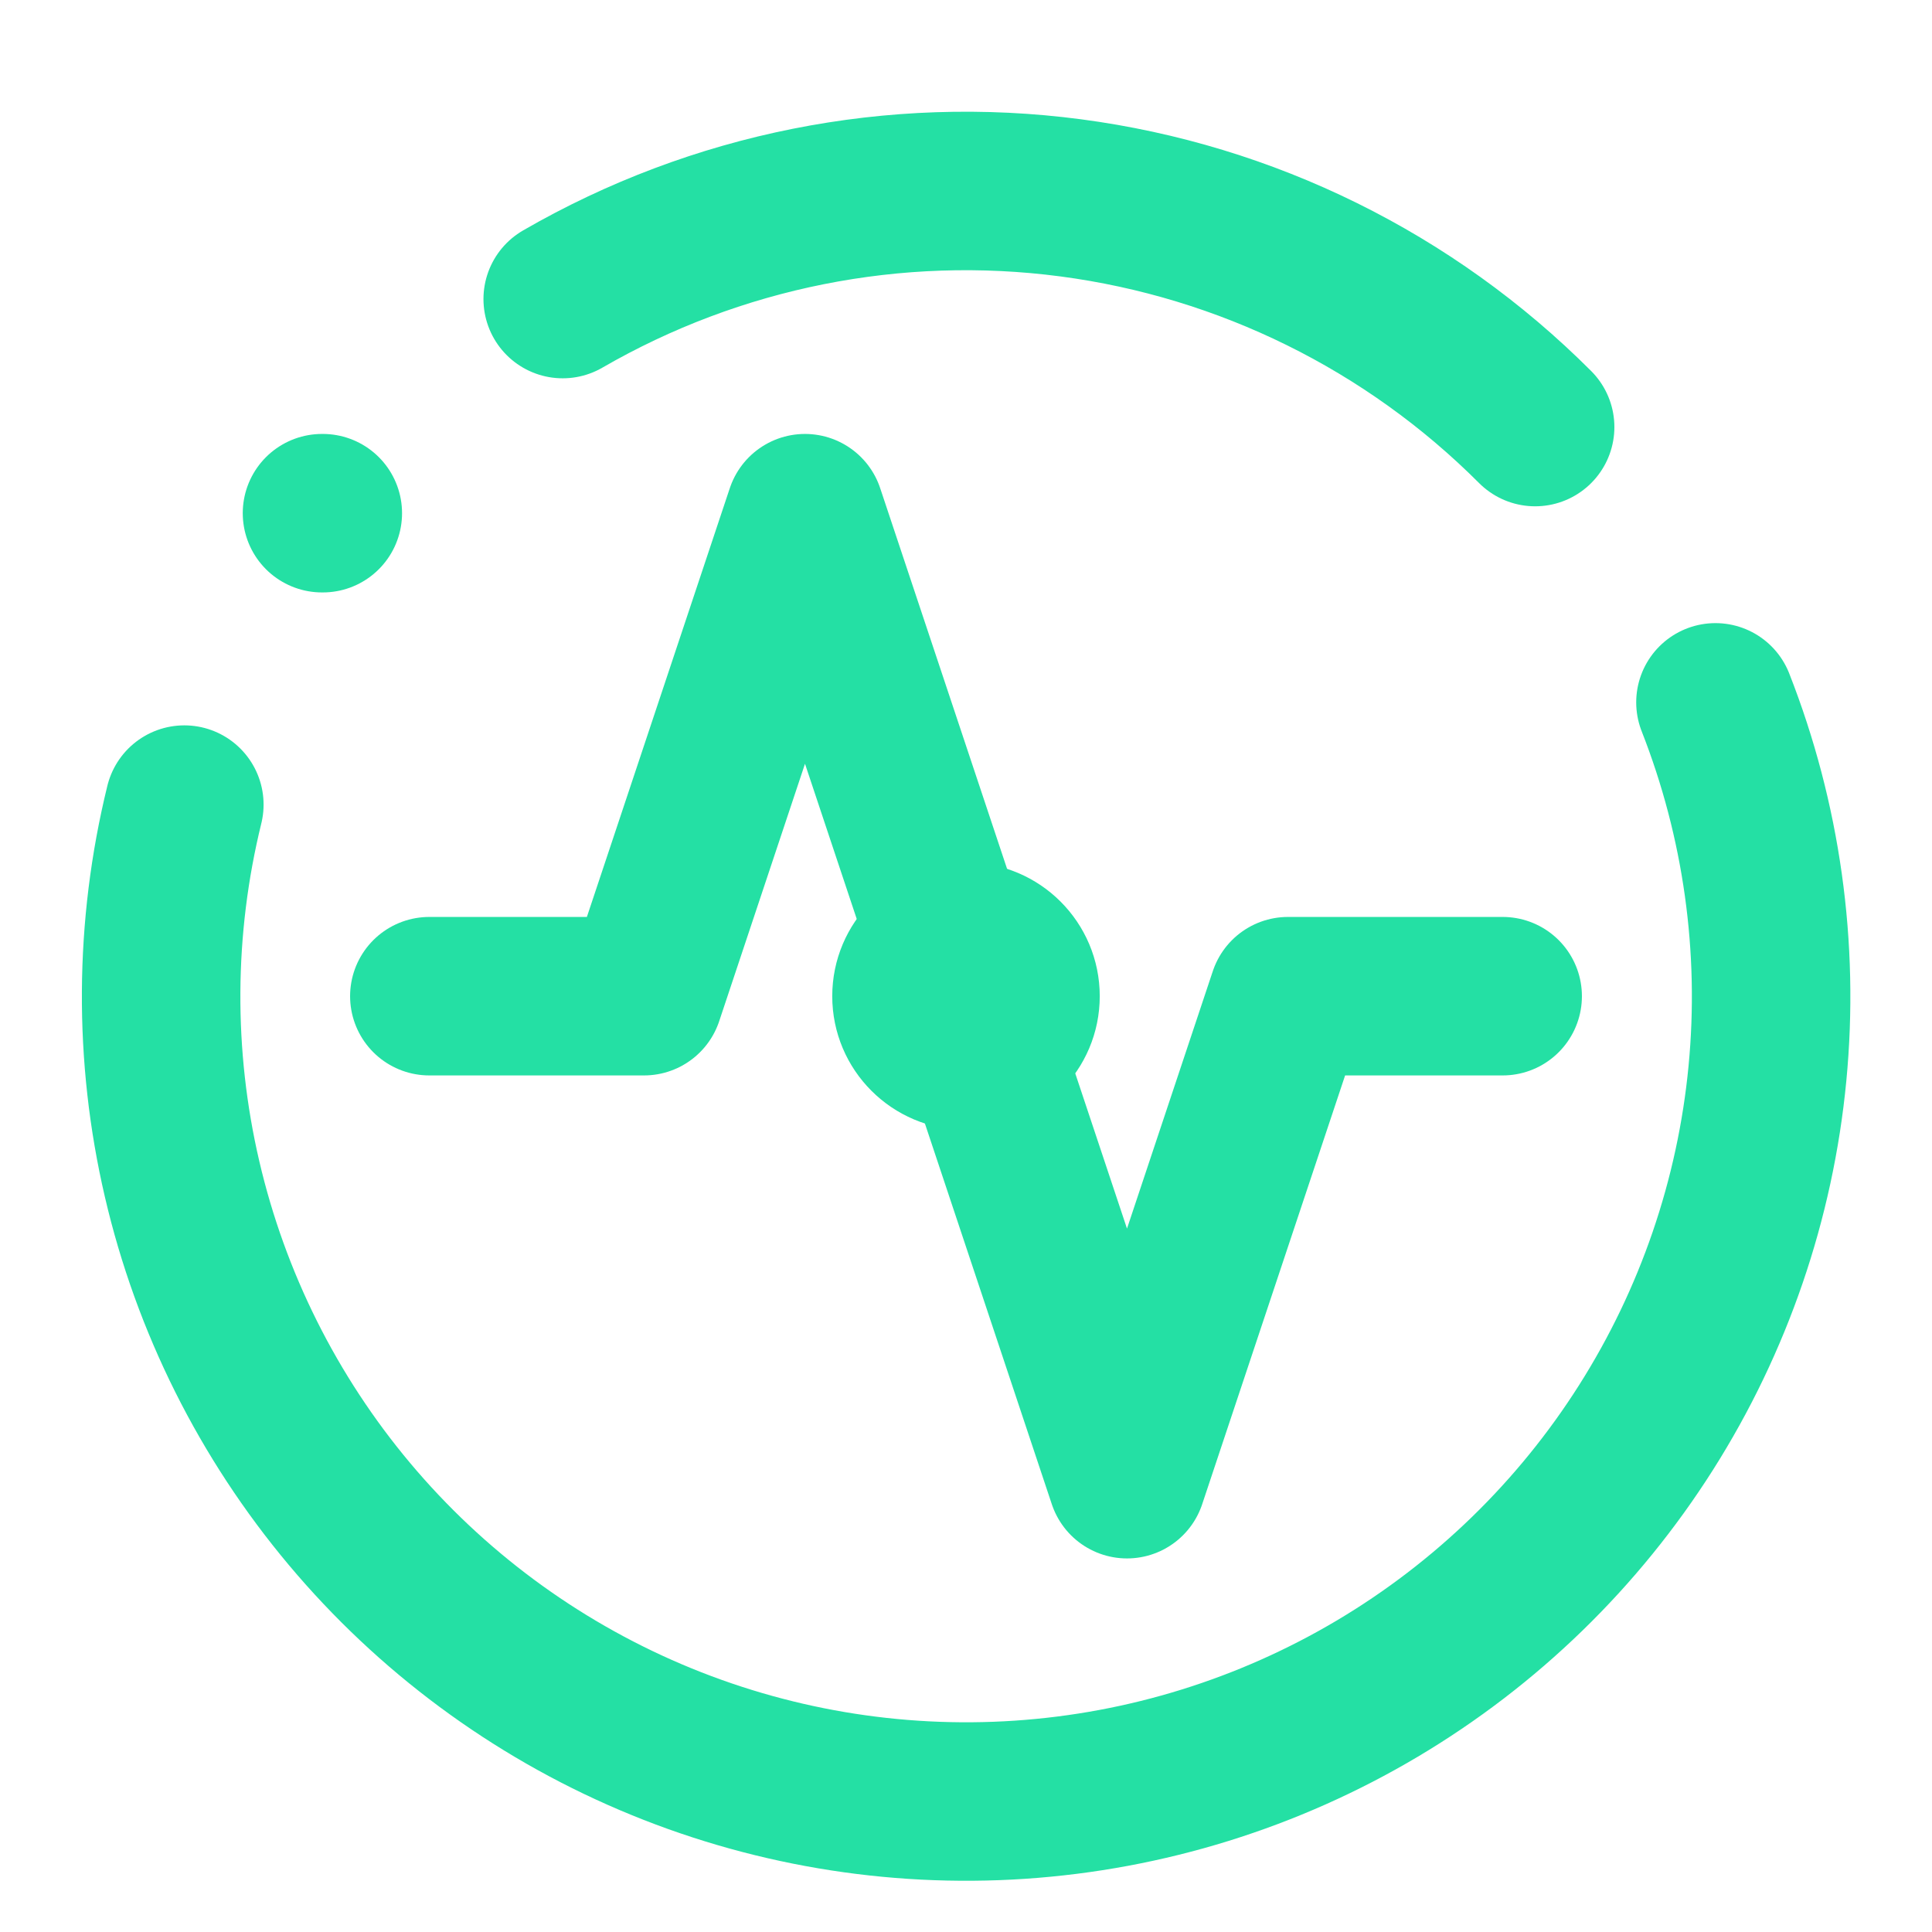 <svg width="256" height="256" viewBox="0 0 256 256" fill="none" xmlns="http://www.w3.org/2000/svg">
    <g filter="url(#filter0_i_584_30)">
        <path d="M203.414 52.587C186.805 35.96 165.169 25.283 141.868 22.216C118.568 19.15 94.907 23.864 74.561 35.627" stroke="#24E0A4" stroke-width="21" stroke-linecap="round" stroke-linejoin="round"/>
    </g>
    <g filter="url(#filter1_i_584_30)">
        <path d="M42.666 64H42.773" stroke="#24E0A4" stroke-width="21" stroke-linecap="round" stroke-linejoin="round"/>
    </g>
    <g filter="url(#filter2_i_584_30)">
        <path d="M24.426 102.614C20.427 118.902 20.325 135.904 24.13 152.24C27.934 168.575 35.537 183.783 46.321 196.629C57.105 209.475 70.766 219.596 86.195 226.172C101.625 232.748 118.388 235.593 135.123 234.475C151.858 233.358 168.094 228.31 182.512 219.741C196.93 211.172 209.124 199.324 218.105 185.158C227.085 170.993 232.599 154.909 234.197 138.213C235.796 121.517 233.435 104.679 227.306 89.067" stroke="#24E0A4" stroke-width="21" stroke-linecap="round" stroke-linejoin="round"/>
    </g>
    <g filter="url(#filter3_i_584_30)">
        <path d="M199.111 128H170.666L149.333 192L106.666 64L85.333 128H56.889" stroke="#24E0A4" stroke-width="21" stroke-linecap="round" stroke-linejoin="round"/>
        <path d="M128 142.222C135.854 142.222 142.222 135.854 142.222 128C142.222 120.145 135.854 113.777 128 113.777C120.145 113.777 113.777 120.145 113.777 128C113.777 135.854 120.145 142.222 128 142.222Z" fill="#24E0A4" stroke="#24E0A4" stroke-width="7" stroke-linecap="round" stroke-linejoin="round"/>
    </g>
    <defs>
        <filter id="filter0_i_584_30" x="64.059" y="10.804" width="149.855" height="56.283" filterUnits="userSpaceOnUse" color-interpolation-filters="sRGB">
            <feFlood flood-opacity="0" result="BackgroundImageFix"/>
            <feBlend mode="normal" in="SourceGraphic" in2="BackgroundImageFix" result="shape"/>
            <feColorMatrix in="SourceAlpha" type="matrix" values="0 0 0 0 0 0 0 0 0 0 0 0 0 0 0 0 0 0 127 0" result="hardAlpha"/>
            <feOffset dy="4"/>
            <feGaussianBlur stdDeviation="2"/>
            <feComposite in2="hardAlpha" operator="arithmetic" k2="-1" k3="1"/>
            <feColorMatrix type="matrix" values="0 0 0 0 0 0 0 0 0 0 0 0 0 0 0 0 0 0 0.25 0"/>
            <feBlend mode="normal" in2="shape" result="effect1_innerShadow_584_30"/>
        </filter>
        <filter id="filter1_i_584_30" x="32.166" y="53.5" width="21.107" height="25" filterUnits="userSpaceOnUse" color-interpolation-filters="sRGB">
            <feFlood flood-opacity="0" result="BackgroundImageFix"/>
            <feBlend mode="normal" in="SourceGraphic" in2="BackgroundImageFix" result="shape"/>
            <feColorMatrix in="SourceAlpha" type="matrix" values="0 0 0 0 0 0 0 0 0 0 0 0 0 0 0 0 0 0 127 0" result="hardAlpha"/>
            <feOffset dy="4"/>
            <feGaussianBlur stdDeviation="2"/>
            <feComposite in2="hardAlpha" operator="arithmetic" k2="-1" k3="1"/>
            <feColorMatrix type="matrix" values="0 0 0 0 0 0 0 0 0 0 0 0 0 0 0 0 0 0 0.25 0"/>
            <feBlend mode="normal" in2="shape" result="effect1_innerShadow_584_30"/>
        </filter>
        <filter id="filter2_i_584_30" x="10.85" y="78.564" width="234.334" height="170.649" filterUnits="userSpaceOnUse" color-interpolation-filters="sRGB">
            <feFlood flood-opacity="0" result="BackgroundImageFix"/>
            <feBlend mode="normal" in="SourceGraphic" in2="BackgroundImageFix" result="shape"/>
            <feColorMatrix in="SourceAlpha" type="matrix" values="0 0 0 0 0 0 0 0 0 0 0 0 0 0 0 0 0 0 127 0" result="hardAlpha"/>
            <feOffset dy="4"/>
            <feGaussianBlur stdDeviation="2"/>
            <feComposite in2="hardAlpha" operator="arithmetic" k2="-1" k3="1"/>
            <feColorMatrix type="matrix" values="0 0 0 0 0 0 0 0 0 0 0 0 0 0 0 0 0 0 0.25 0"/>
            <feBlend mode="normal" in2="shape" result="effect1_innerShadow_584_30"/>
        </filter>
        <filter id="filter3_i_584_30" x="46.389" y="53.5" width="163.223" height="153" filterUnits="userSpaceOnUse" color-interpolation-filters="sRGB">
            <feFlood flood-opacity="0" result="BackgroundImageFix"/>
            <feBlend mode="normal" in="SourceGraphic" in2="BackgroundImageFix" result="shape"/>
            <feColorMatrix in="SourceAlpha" type="matrix" values="0 0 0 0 0 0 0 0 0 0 0 0 0 0 0 0 0 0 127 0" result="hardAlpha"/>
            <feOffset dy="4"/>
            <feGaussianBlur stdDeviation="2"/>
            <feComposite in2="hardAlpha" operator="arithmetic" k2="-1" k3="1"/>
            <feColorMatrix type="matrix" values="0 0 0 0 0 0 0 0 0 0 0 0 0 0 0 0 0 0 0.25 0"/>
            <feBlend mode="normal" in2="shape" result="effect1_innerShadow_584_30"/>
        </filter>
    </defs>
</svg>
